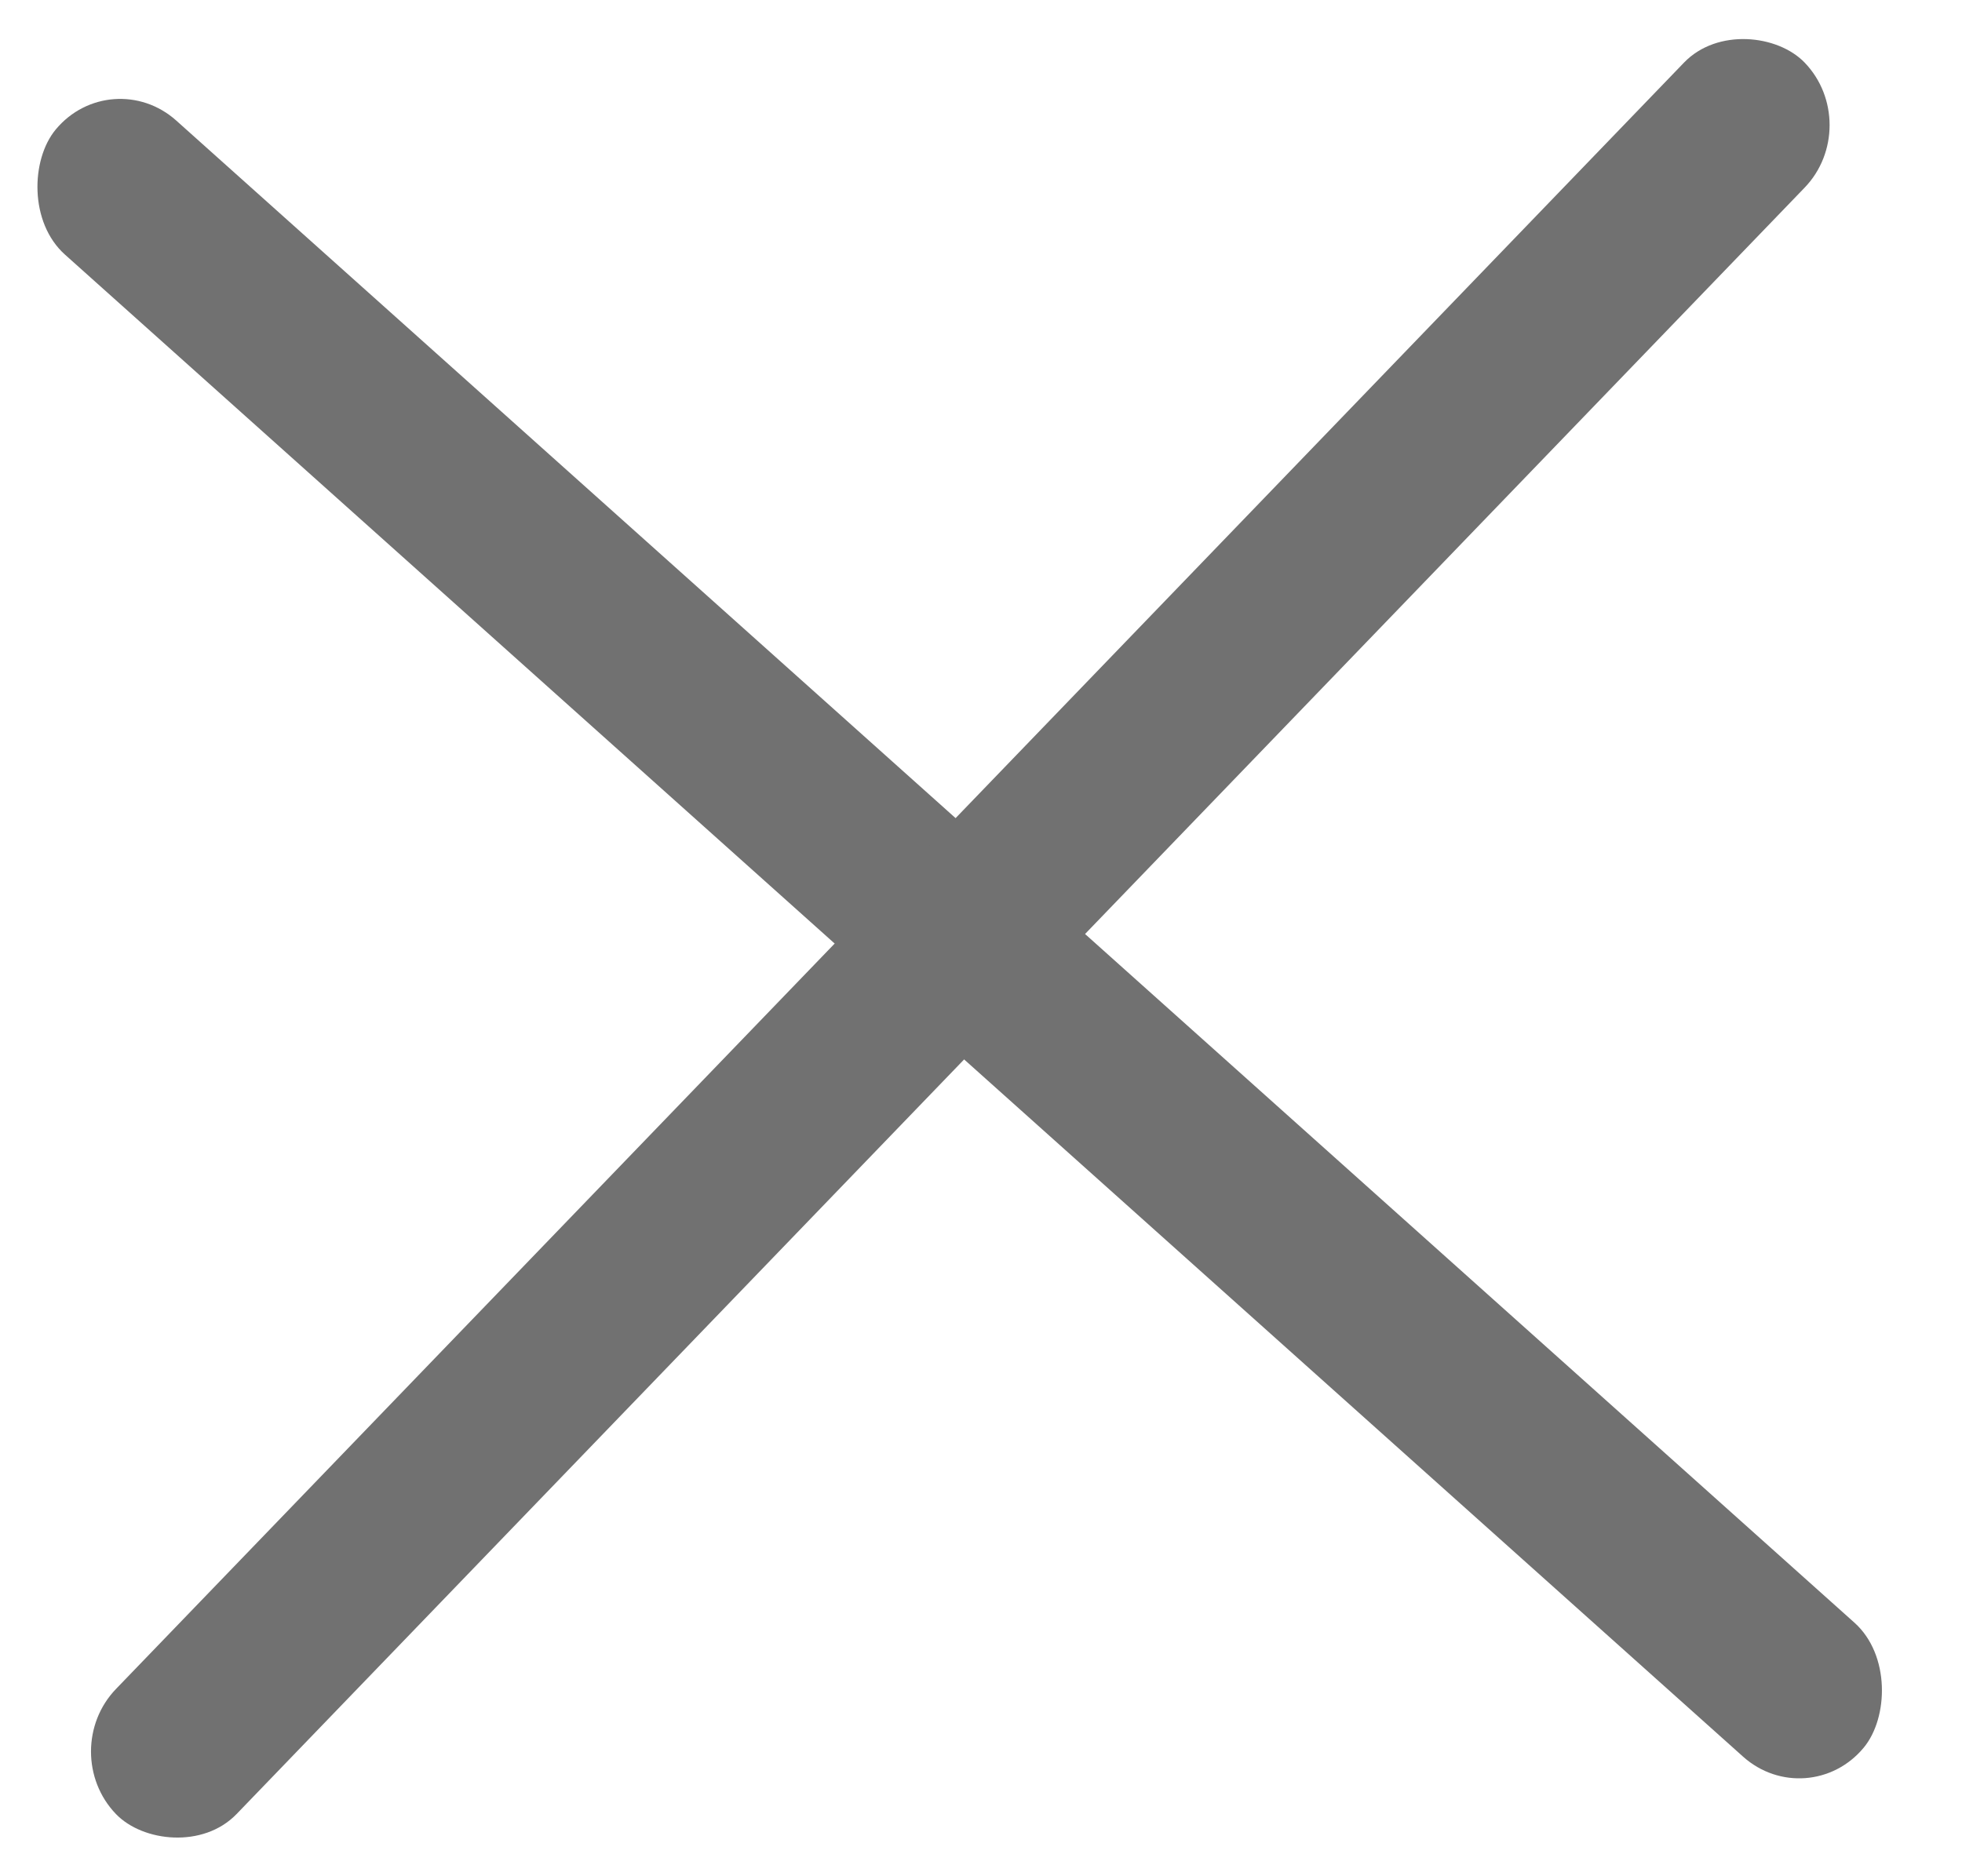 <svg fill="none" height="22" viewBox="0 0 23 22" width="23" xmlns="http://www.w3.org/2000/svg"><g fill="#717171"><rect height="2.043" rx="1.021" transform="matrix(.745 .667 -.639 .769 1.306 .733)" width="28.448"/><rect height="2.037" rx="1.019" transform="matrix(-.694 .72 -.694 -.72 21.862 1.467)" width="28.524"/></g></svg>